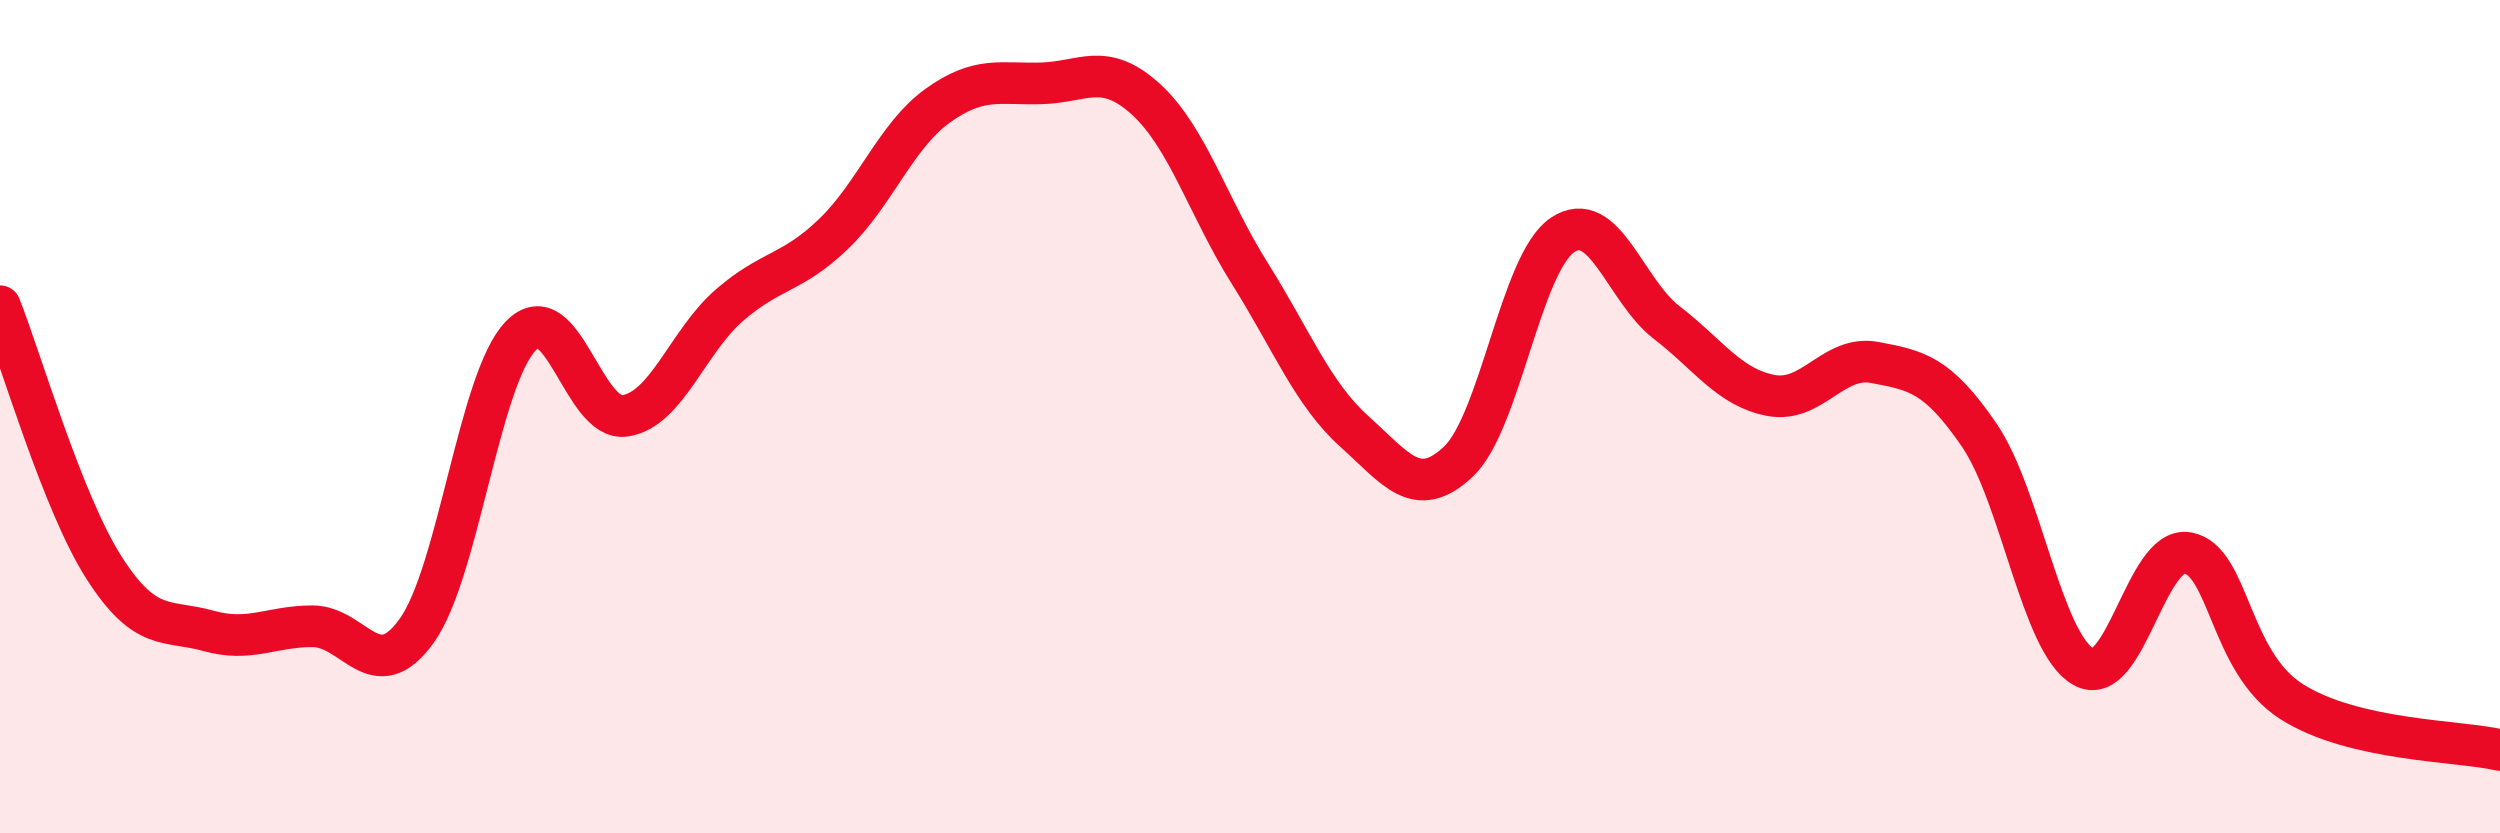 
    <svg width="60" height="20" viewBox="0 0 60 20" xmlns="http://www.w3.org/2000/svg">
      <path
        d="M 0,7.35 C 0.5,8.61 1.5,12.07 2.5,13.63 C 3.5,15.19 4,14.86 5,15.14 C 6,15.42 6.5,15.03 7.5,15.03 C 8.5,15.03 9,16.53 10,15.14 C 11,13.75 11.5,9.09 12.5,8.06 C 13.5,7.03 14,10.13 15,9.98 C 16,9.83 16.5,8.2 17.5,7.33 C 18.5,6.46 19,6.58 20,5.62 C 21,4.66 21.5,3.26 22.5,2.54 C 23.5,1.82 24,2.03 25,2 C 26,1.97 26.5,1.47 27.5,2.38 C 28.5,3.29 29,4.98 30,6.57 C 31,8.16 31.5,9.45 32.5,10.35 C 33.5,11.25 34,12.02 35,11.08 C 36,10.14 36.5,6.31 37.5,5.64 C 38.5,4.97 39,6.97 40,7.74 C 41,8.51 41.5,9.3 42.5,9.49 C 43.5,9.68 44,8.51 45,8.7 C 46,8.89 46.5,8.98 47.5,10.44 C 48.5,11.9 49,15.43 50,16 C 51,16.57 51.5,13.1 52.5,13.27 C 53.5,13.44 53.5,15.89 55,16.84 C 56.5,17.79 59,17.77 60,18L60 20L0 20Z"
        fill="#EB0A25"
        opacity="0.1"
        stroke-linecap="round"
        stroke-linejoin="round"
      />
      <path
        d="M 0,7.35 C 0.5,8.61 1.5,12.07 2.5,13.63 C 3.5,15.19 4,14.86 5,15.14 C 6,15.42 6.5,15.03 7.5,15.03 C 8.5,15.03 9,16.53 10,15.14 C 11,13.75 11.5,9.09 12.5,8.06 C 13.5,7.03 14,10.13 15,9.98 C 16,9.83 16.5,8.2 17.5,7.33 C 18.5,6.46 19,6.58 20,5.62 C 21,4.66 21.5,3.26 22.5,2.54 C 23.5,1.82 24,2.03 25,2 C 26,1.97 26.5,1.47 27.5,2.38 C 28.5,3.29 29,4.98 30,6.57 C 31,8.16 31.5,9.45 32.5,10.35 C 33.5,11.25 34,12.02 35,11.08 C 36,10.14 36.5,6.31 37.5,5.64 C 38.5,4.97 39,6.97 40,7.74 C 41,8.51 41.5,9.3 42.5,9.49 C 43.5,9.68 44,8.51 45,8.7 C 46,8.89 46.5,8.98 47.5,10.44 C 48.5,11.9 49,15.43 50,16 C 51,16.57 51.5,13.1 52.5,13.27 C 53.5,13.44 53.5,15.89 55,16.84 C 56.5,17.79 59,17.77 60,18"
        stroke="#EB0A25"
        stroke-width="1"
        fill="none"
        stroke-linecap="round"
        stroke-linejoin="round"
      />
    </svg>
  